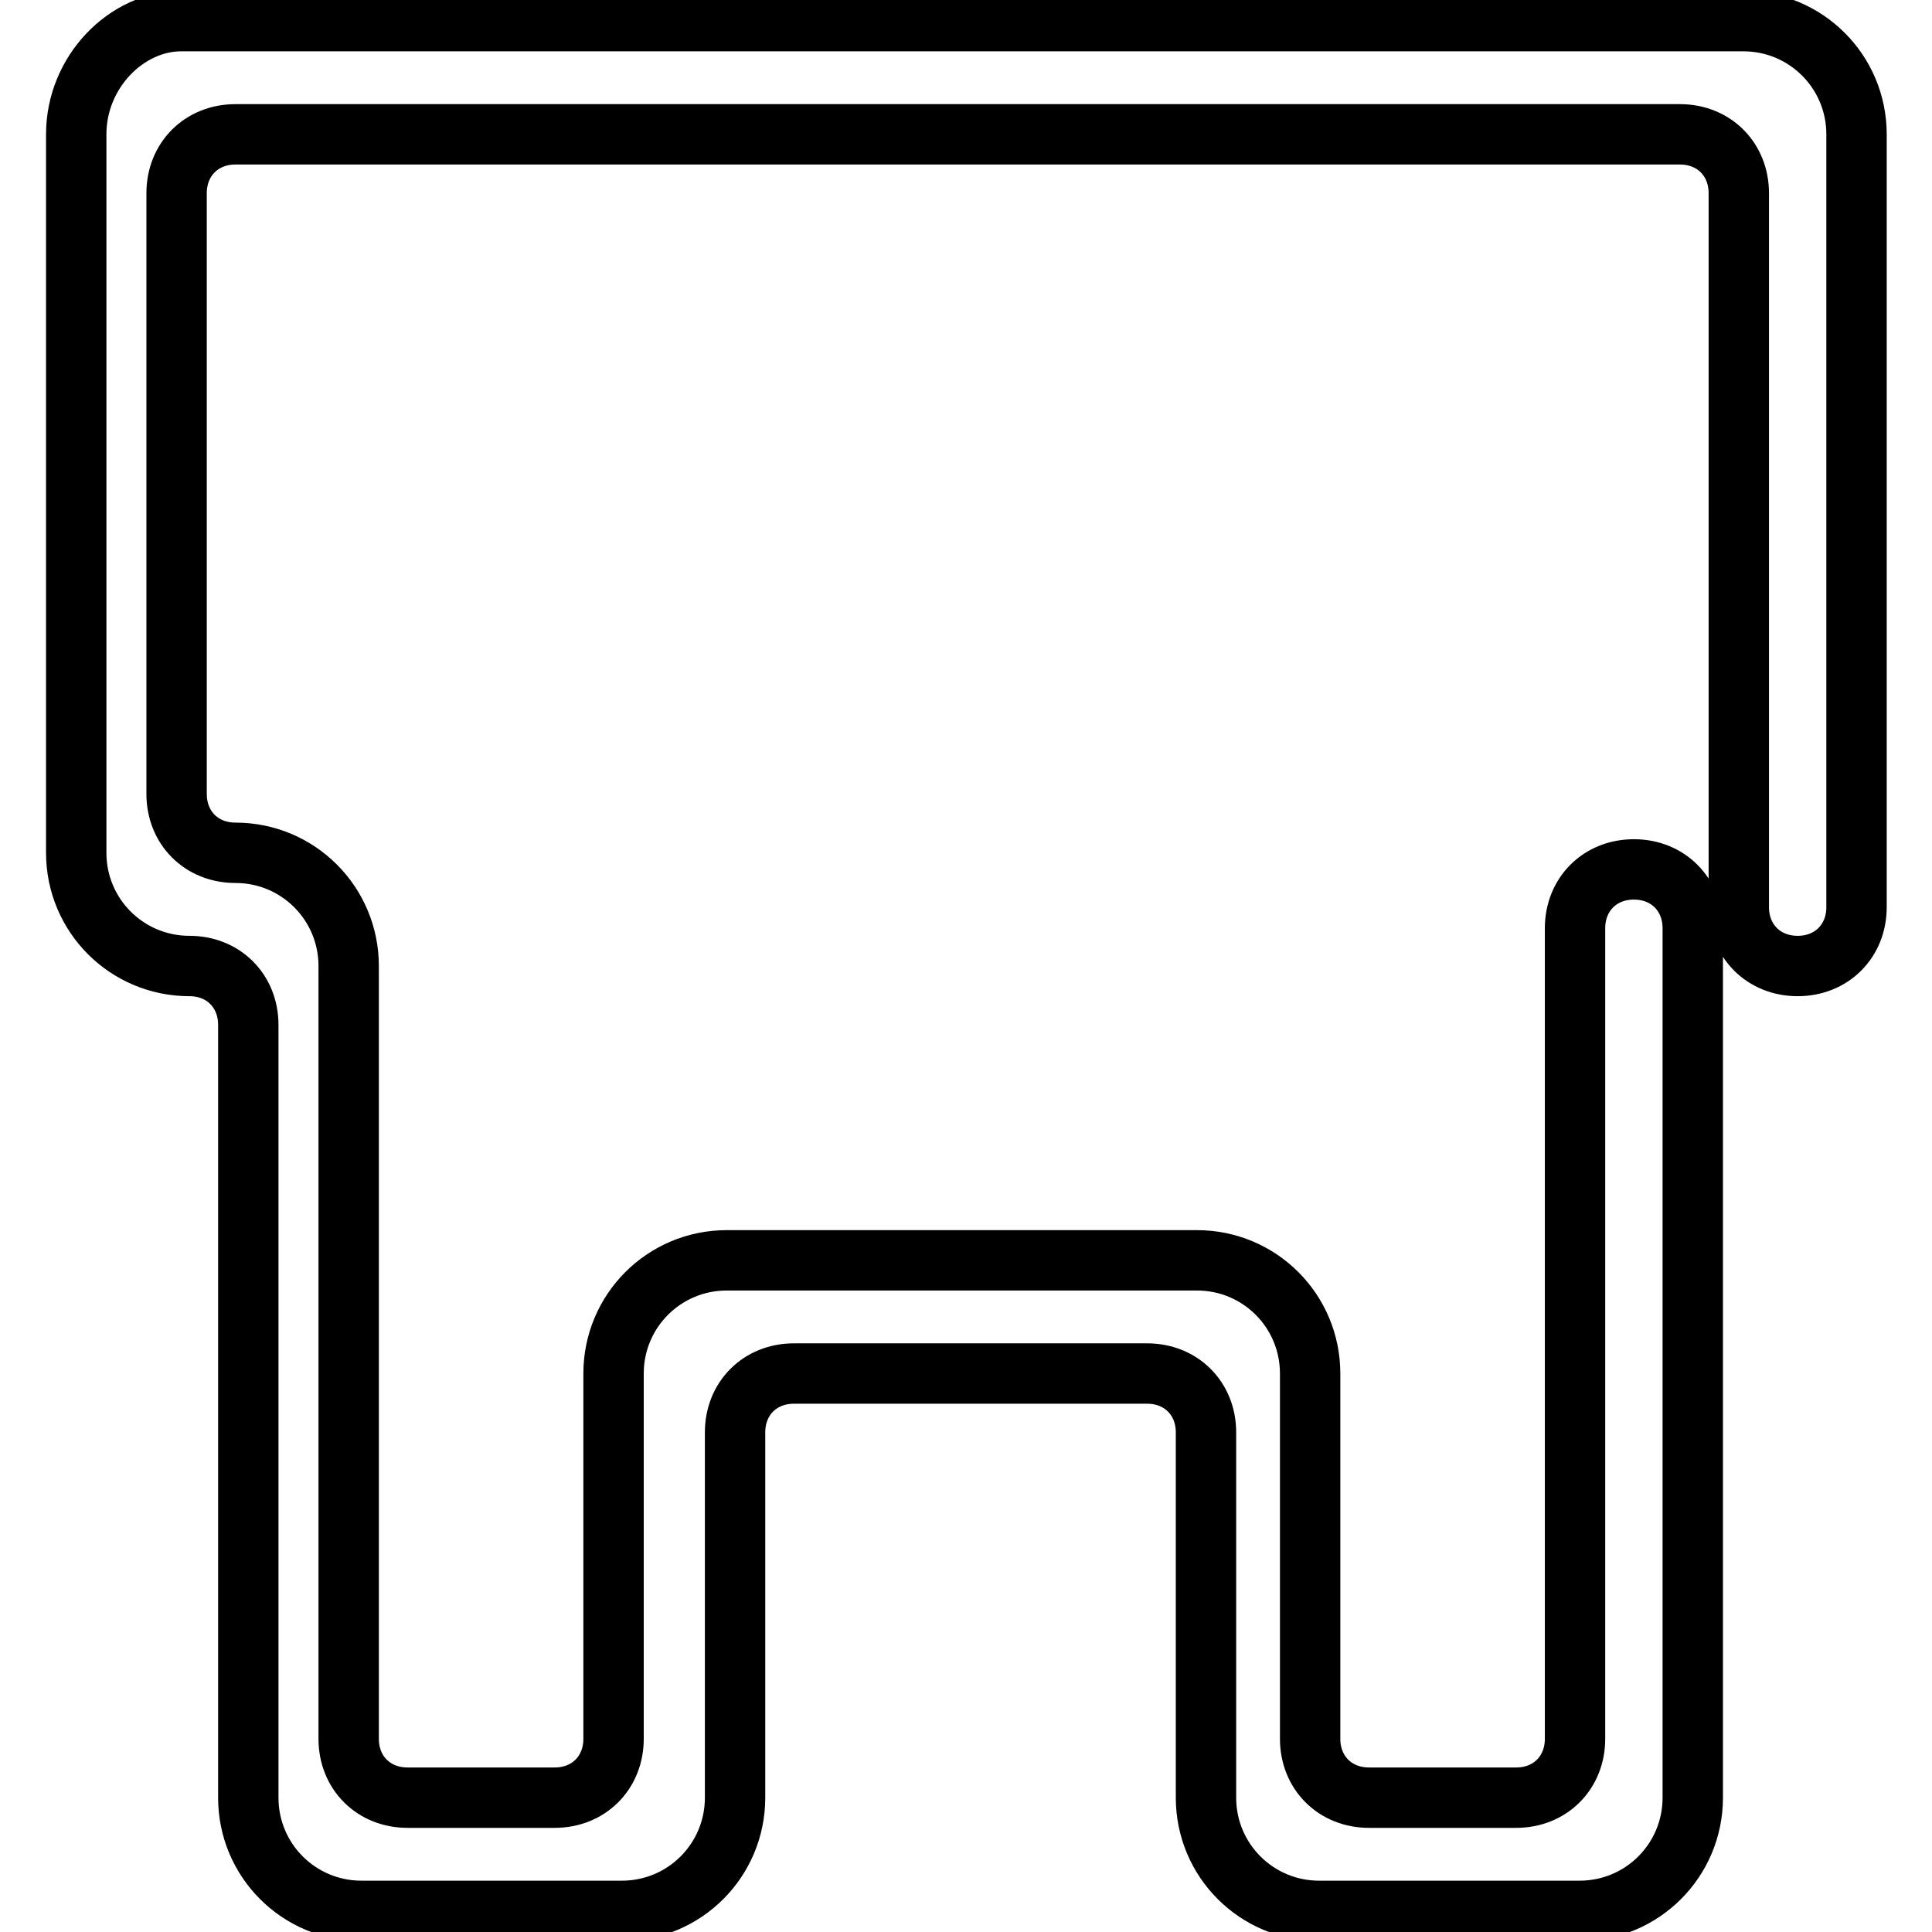 <?xml version="1.0" encoding="utf-8"?>
<!-- Svg Vector Icons : http://www.onlinewebfonts.com/icon -->
<!DOCTYPE svg PUBLIC "-//W3C//DTD SVG 1.1//EN" "http://www.w3.org/Graphics/SVG/1.1/DTD/svg11.dtd">
<svg version="1.1" xmlns="http://www.w3.org/2000/svg" xmlns:xlink="http://www.w3.org/1999/xlink" x="0px" y="0px" viewBox="0 0 256 256" enable-background="new 0 0 256 256" xml:space="preserve">
<g> <path stroke-width="8" fill-opacity="0" stroke="#000000"  d="M128.6,182h23.4c4.5,0,7.8,3.3,7.8,7.8v48.4c0,8.3,6.7,15,15,15l0,0c20,0,34.5,0,34.5,0c8.3,0,15-6.7,15-15 V123l0,0c0-4.5-3.3-7.8-7.8-7.8c-4.5,0-7.8,3.3-7.8,7.8l0,0v107.4c0,4.5-3.3,7.8-7.8,7.8h-19.5c-4.5,0-7.8-3.3-7.8-7.8V182 c0-8.3-6.7-15-15-15h-31.2H96.3c-8.3,0-15,6.7-15,15v48.4c0,4.5-3.3,7.8-7.8,7.8H54c-4.5,0-7.8-3.3-7.8-7.8V128c0-8.3-6.7-15-15-15 c-4.5,0-7.8-3.3-7.8-7.8l0,0V25.6c0-4.5,3.3-7.8,7.8-7.8h95.7l0,0h95.7c4.5,0,7.8,3.3,7.8,7.8v94.6l0,0c0,4.5,3.3,7.8,7.8,7.8 c4.5,0,7.8-3.3,7.8-7.8V17.8c0-8.3-6.7-15-15-15c0,0-60.1,0-103.5,0c-43.4,0-103.5,0-103.5,0c-7.2,0-13.9,6.7-13.9,15V113 c0,8.3,6.7,15,15,15l0,0c4.5,0,7.8,3.3,7.8,7.8v102.4c0,8.3,6.7,15,15,15c0,0,14.5,0,34.5,0l0,0c8.3,0,15-6.7,15-15v-48.4 c0-4.5,3.3-7.8,7.8-7.8H128.6"/></g>
</svg>